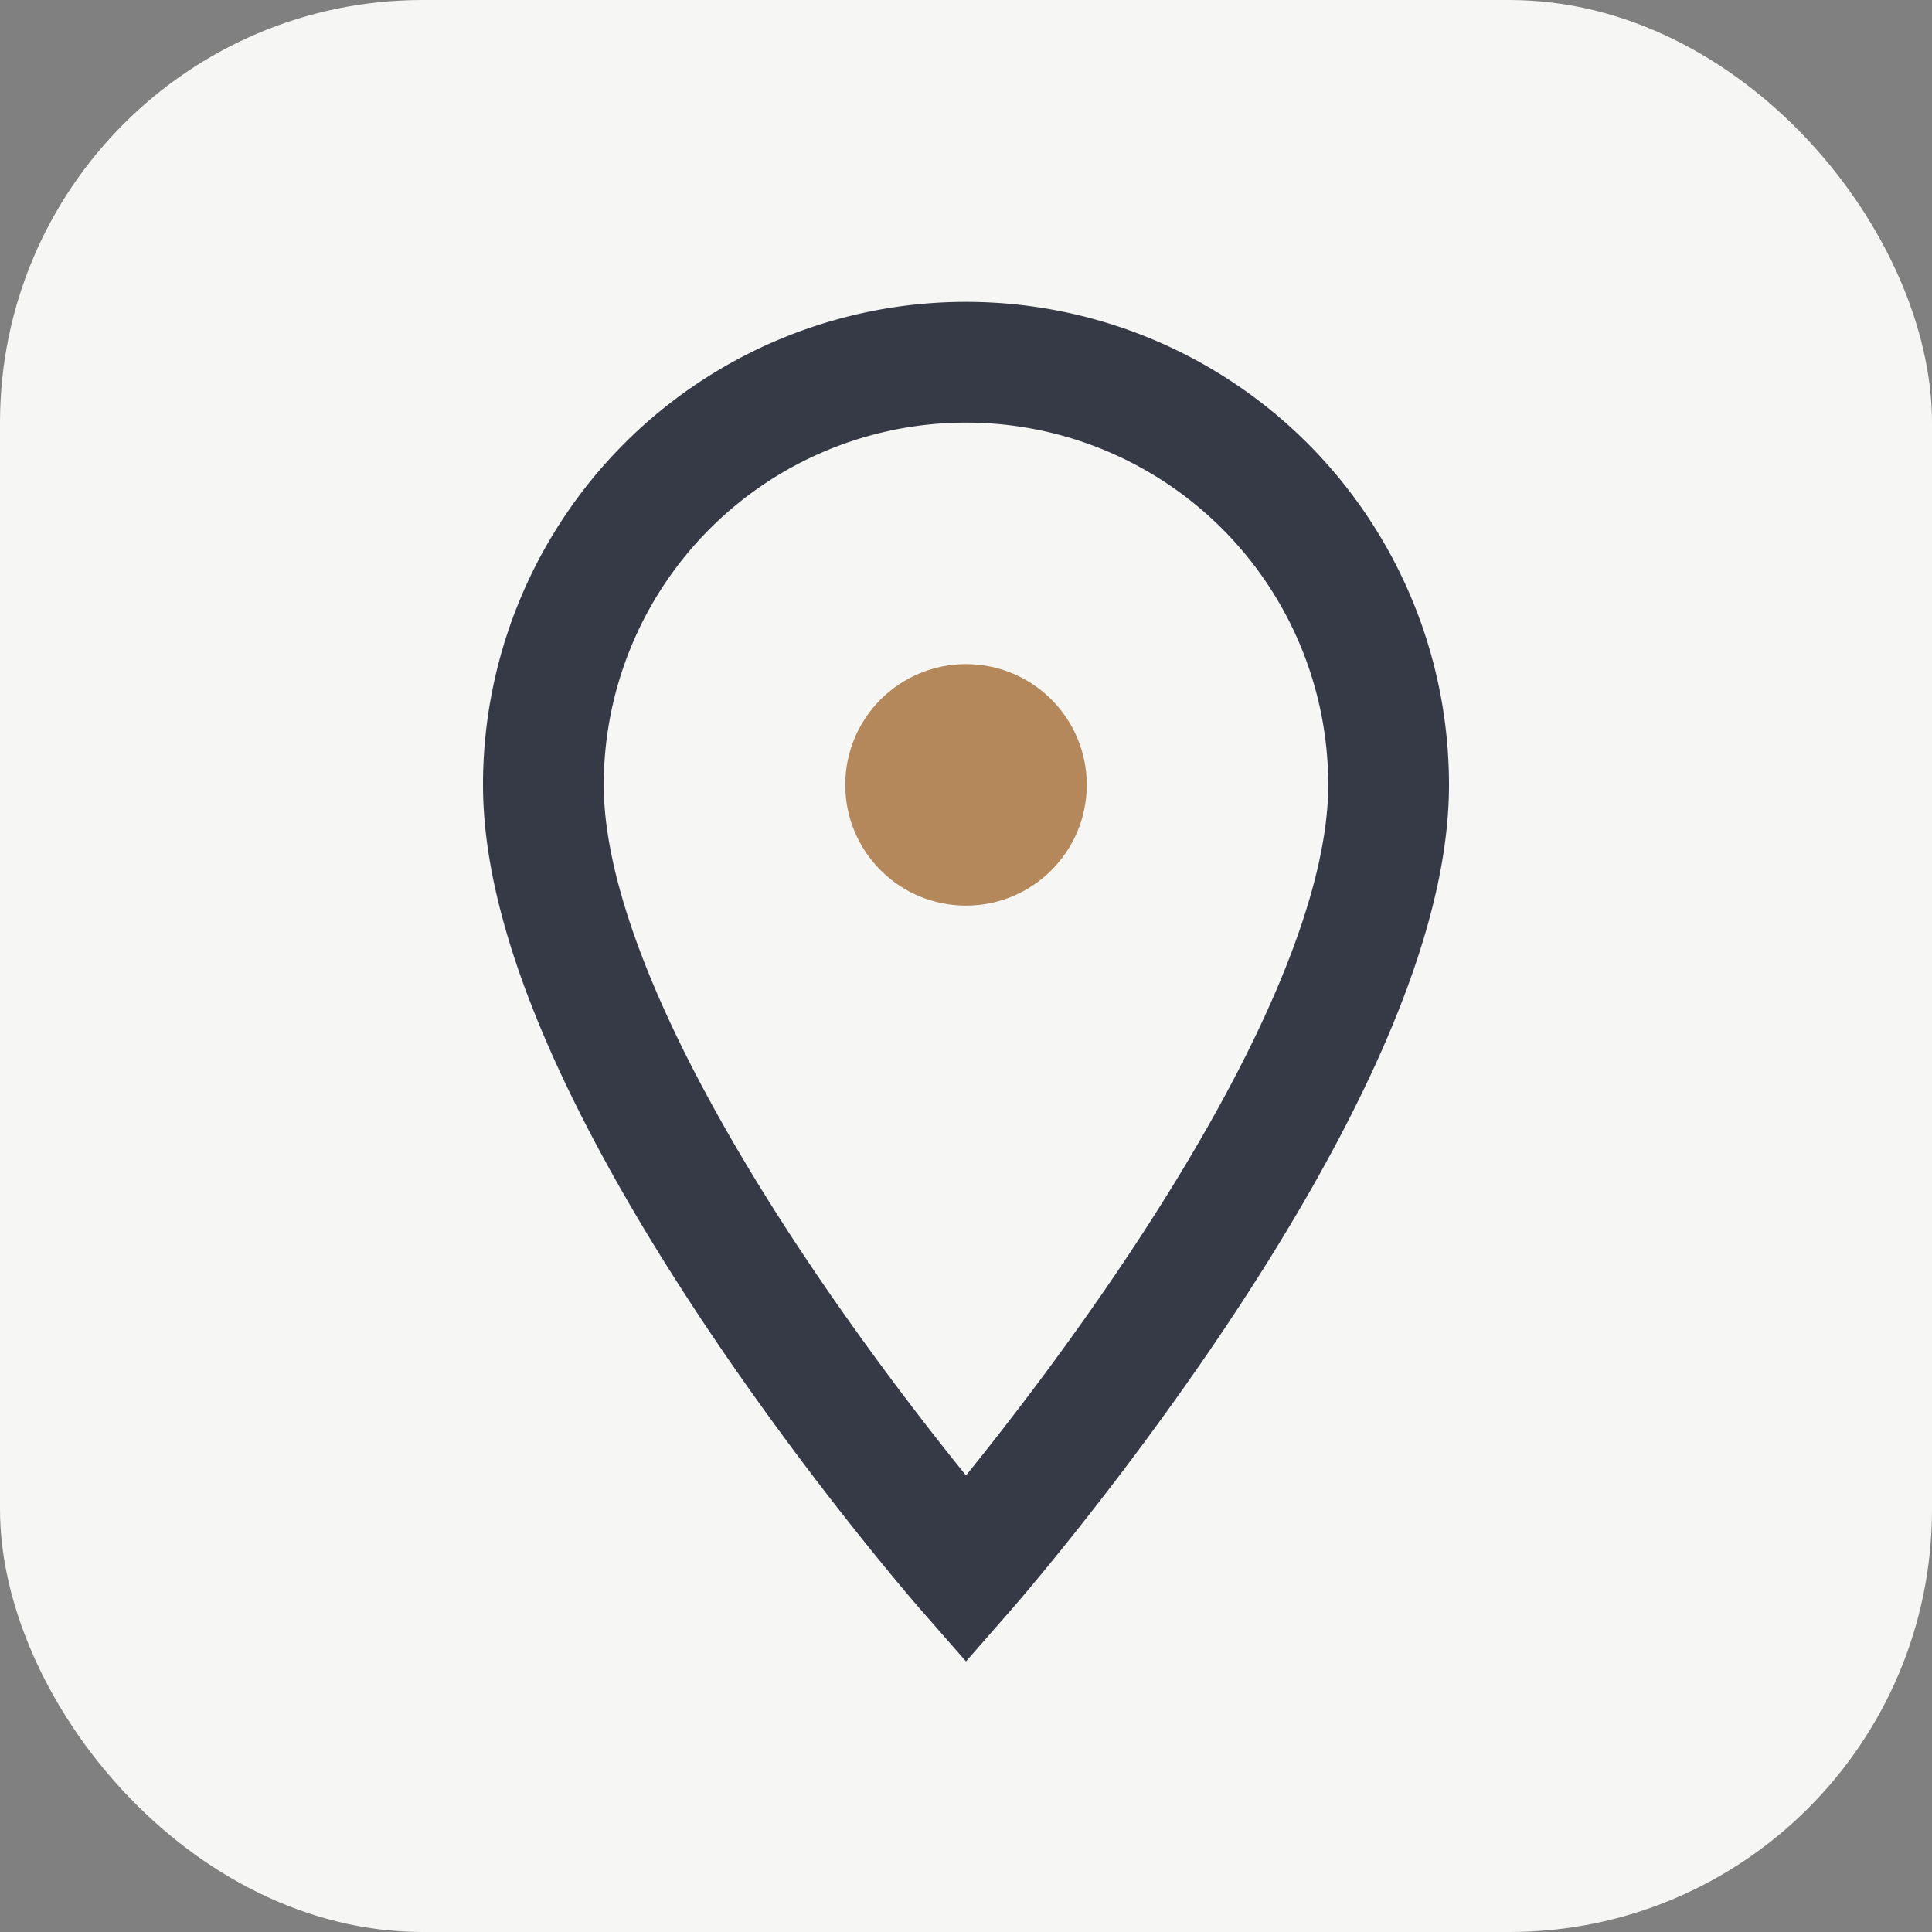 <?xml version="1.0" encoding="UTF-8"?>
<svg xmlns="http://www.w3.org/2000/svg" width="32" height="32" viewBox="0 0 32 32"><rect x="0" y="0" width="32" height="32" fill="#808080" stroke="none"/><rect width="32" height="32" rx="7" fill="#F6F6F4"/><path d="M16 6a7 7 0 0 1 7 7c0 5-7 13-7 13s-7-8-7-13a7 7 0 0 1 7-7z" fill="none" stroke="#363946" stroke-width="2"/><circle cx="16" cy="13" r="2" fill="#B4885A"/></svg>